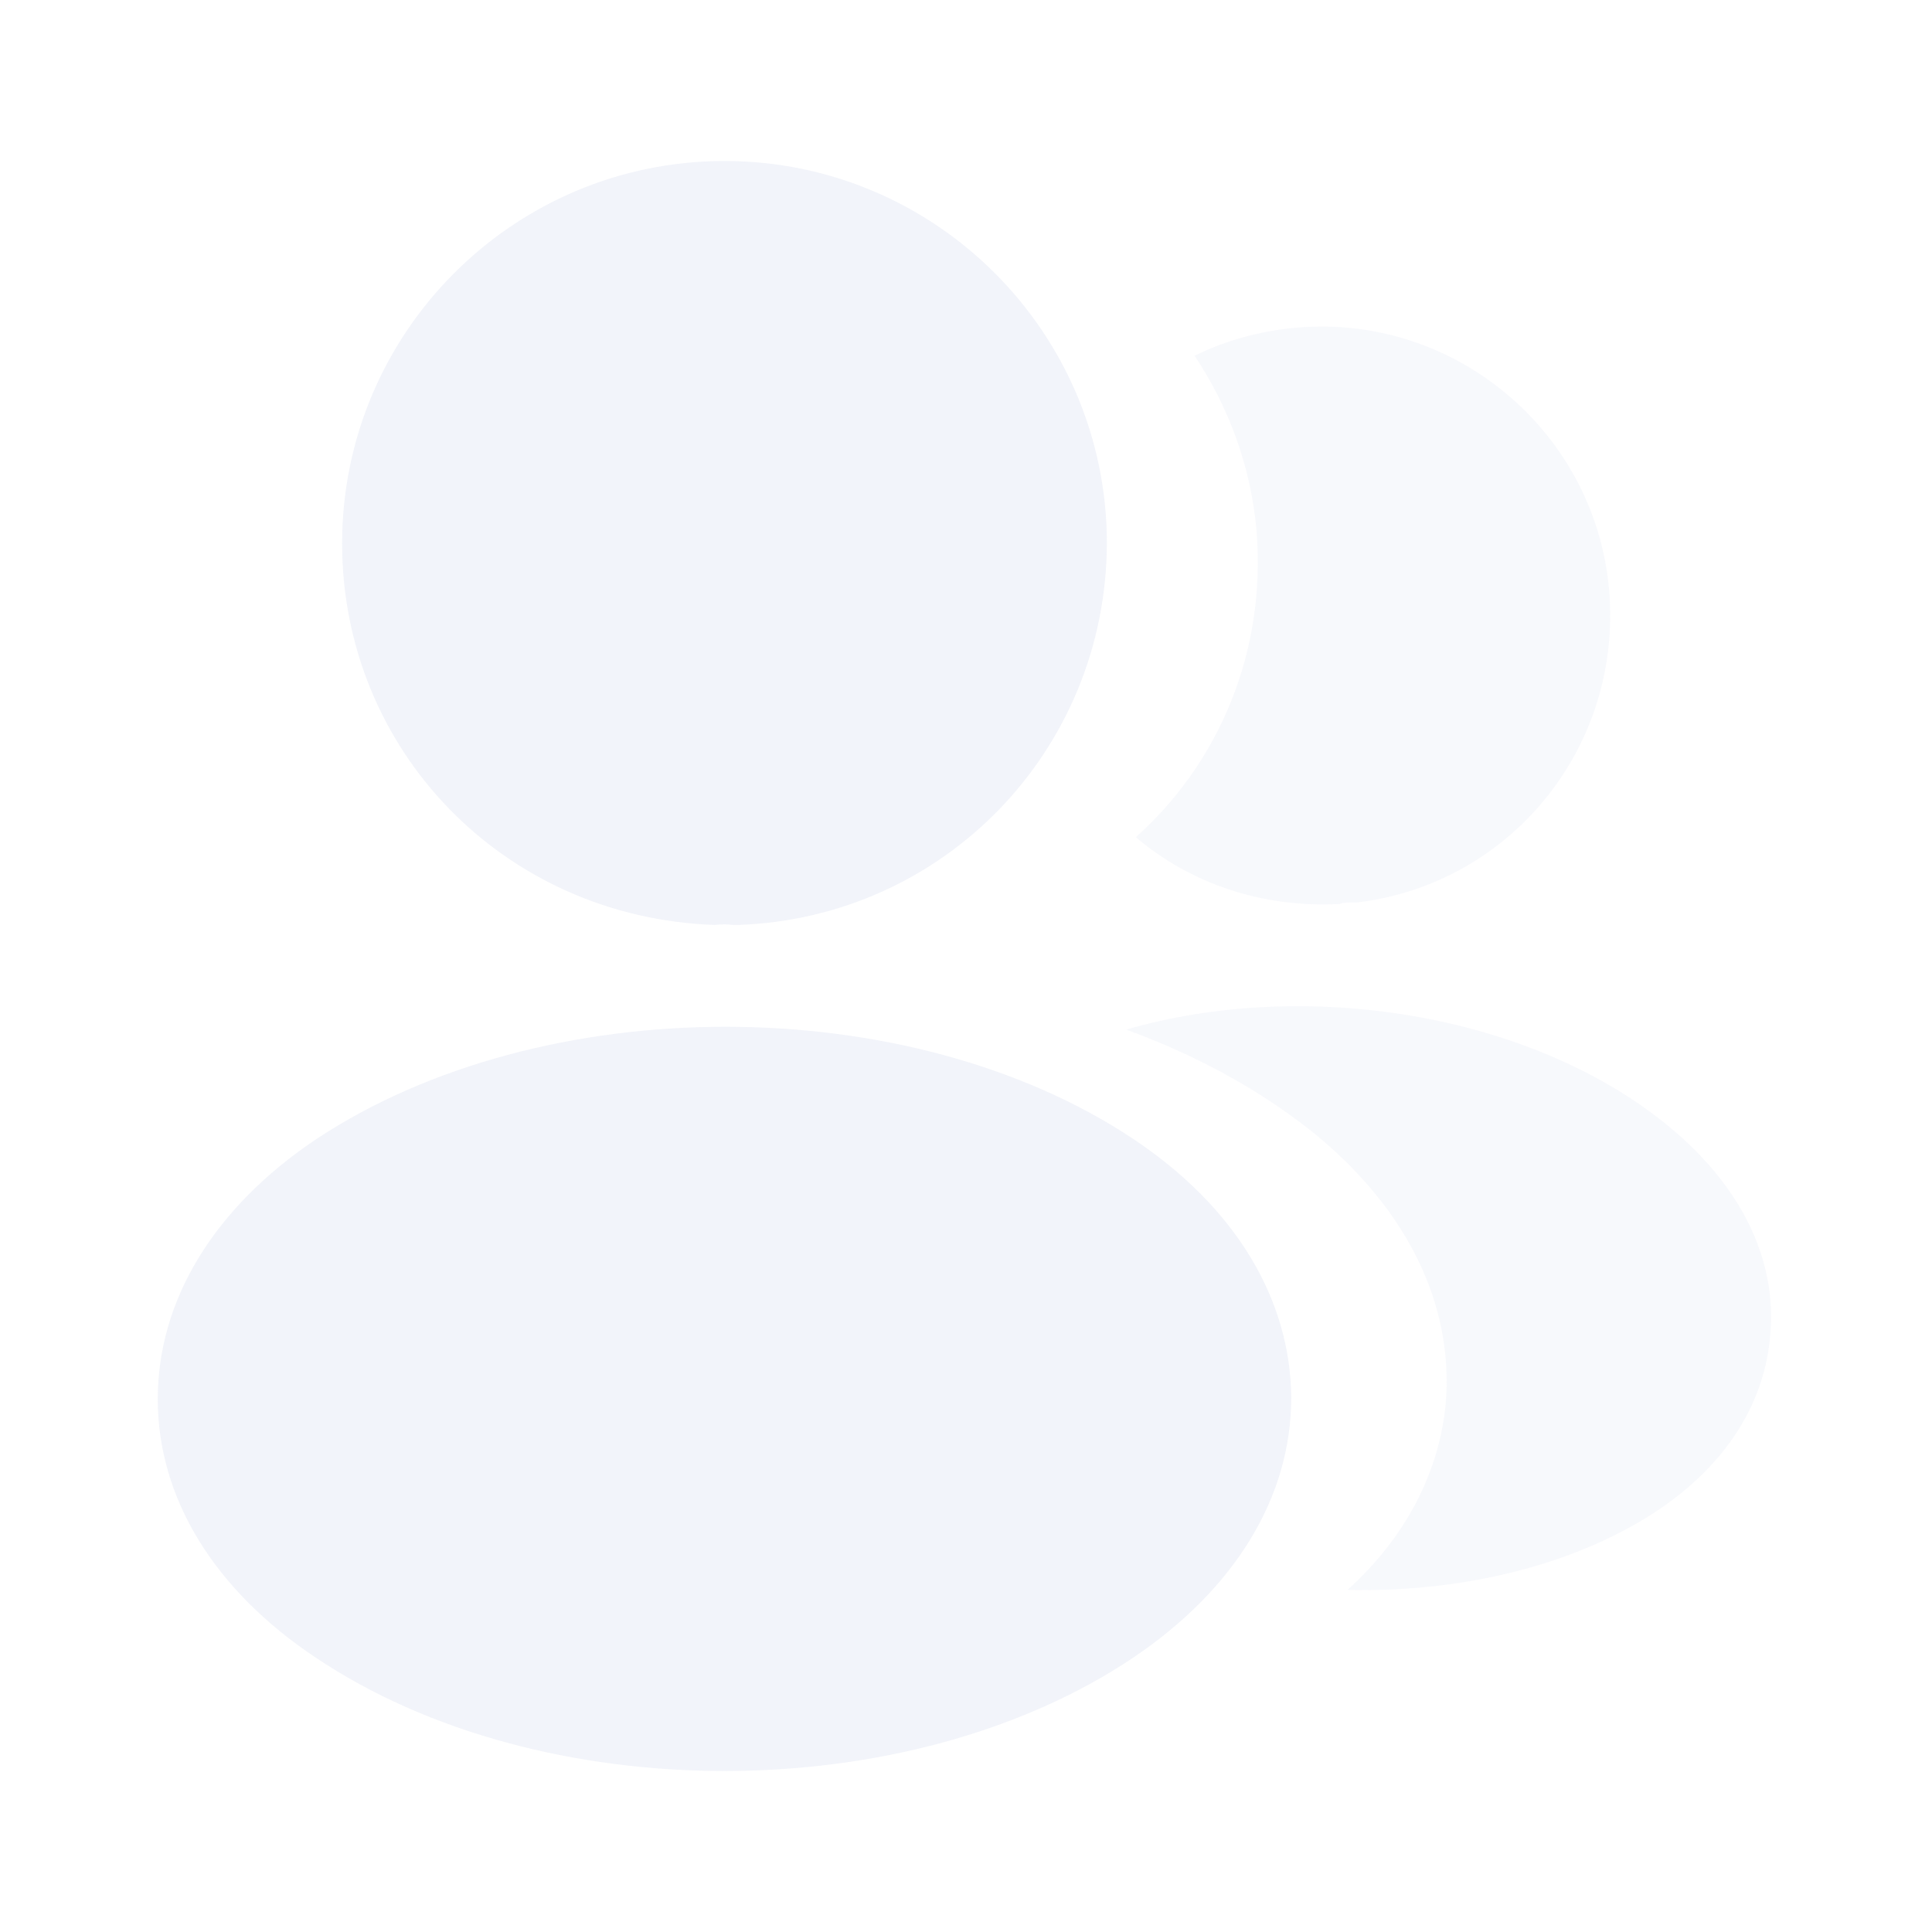<svg xmlns="http://www.w3.org/2000/svg" width="140" height="140" fill="none"><g fill="#E0E4F2" opacity=".6"><path d="M52.5 11.667c-15.283 0-27.708 12.425-27.708 27.708 0 14.992 11.725 27.125 27.008 27.65.467-.058.933-.058 1.283 0h.409c14.933-.525 26.658-12.658 26.716-27.65 0-15.283-12.425-27.708-27.708-27.708ZM82.133 82.542c-16.275-10.85-42.816-10.85-59.208 0-7.408 4.958-11.492 11.666-11.492 18.841 0 7.175 4.084 13.825 11.434 18.725 8.166 5.484 18.9 8.225 29.633 8.225s21.467-2.741 29.633-8.225c7.35-4.958 11.434-11.608 11.434-18.841-.059-7.175-4.084-13.825-11.434-18.725Z" opacity=".7"/><path d="M116.608 42.817c.934 11.316-7.116 21.233-18.258 22.575h-.292c-.35 0-.7 0-.991.116-5.659.292-10.85-1.516-14.759-4.841 6.009-5.367 9.45-13.417 8.75-22.167-.408-4.725-2.041-9.042-4.491-12.717 2.216-1.108 4.783-1.808 7.408-2.041 11.433-.992 21.642 7.525 22.633 19.075ZM128.275 96.775c-.467 5.658-4.083 10.558-10.15 13.883-5.833 3.209-13.183 4.725-20.475 4.55 4.2-3.791 6.65-8.516 7.117-13.533.583-7.233-2.859-14.175-9.742-19.717-3.908-3.091-8.458-5.541-13.417-7.35 12.892-3.733 29.109-1.225 39.084 6.825 5.366 4.317 8.108 9.742 7.583 15.342Z" opacity=".4"/></g></svg>